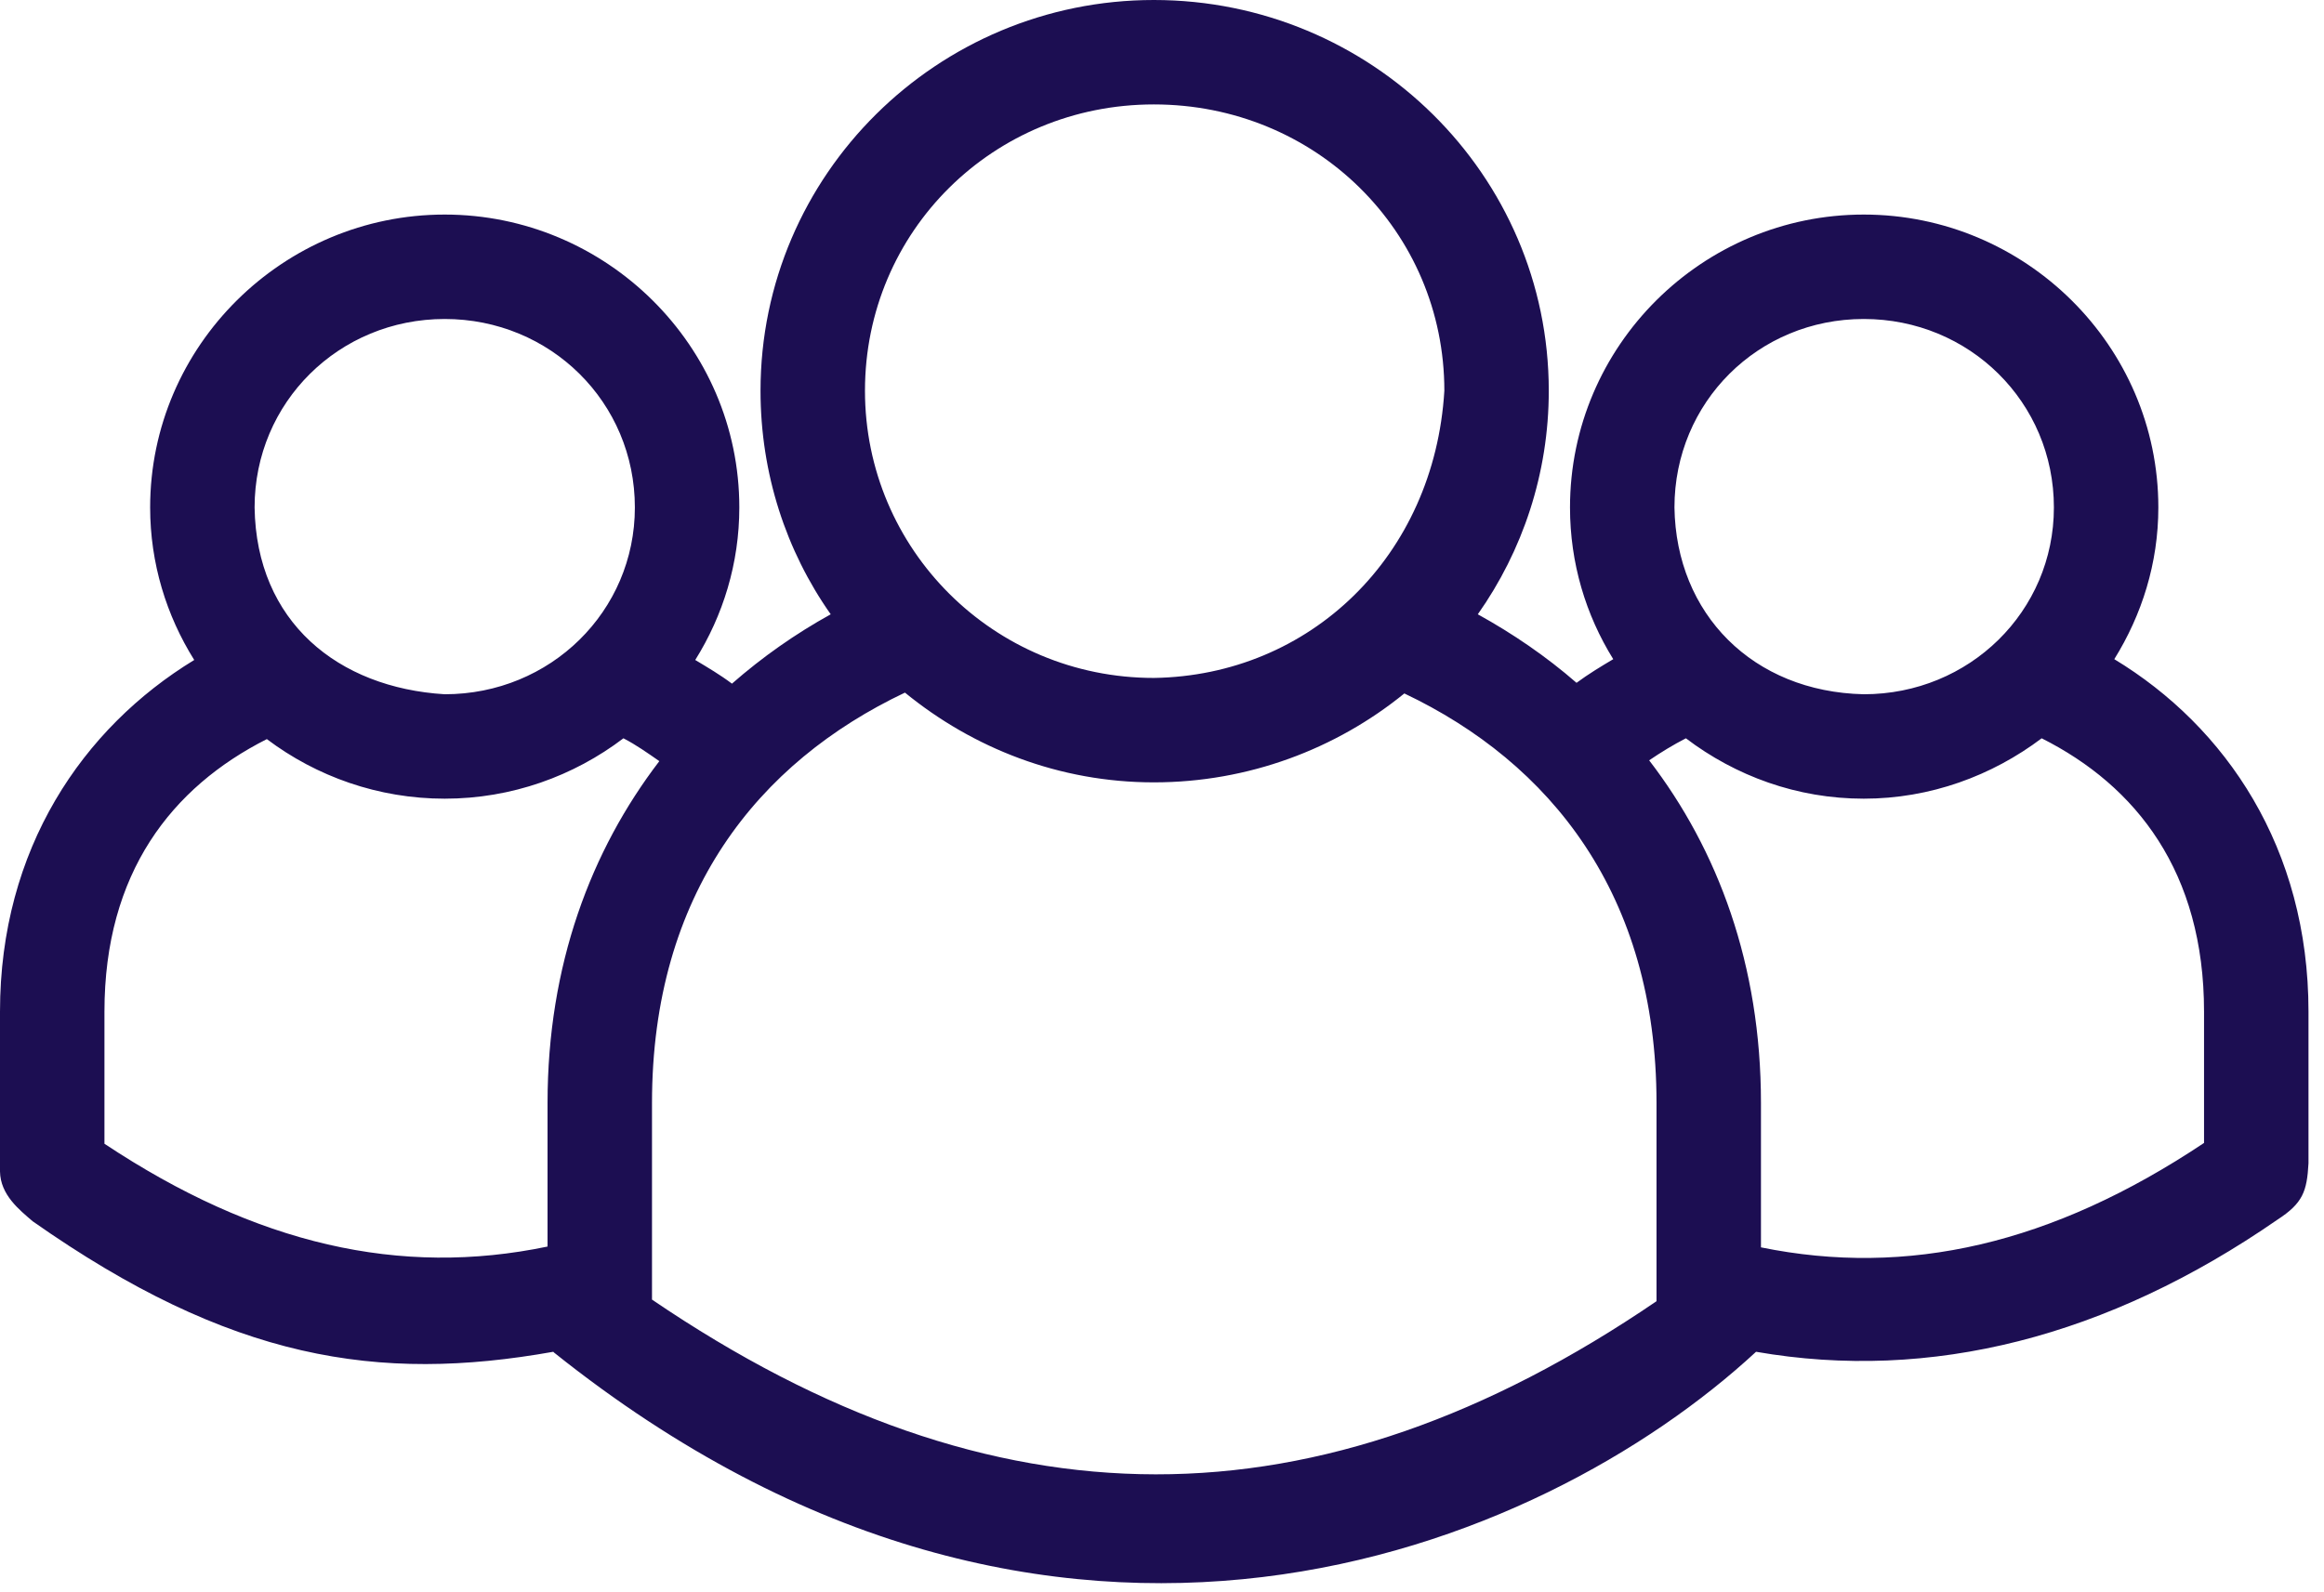 <svg width="89" height="61" viewBox="0 0 89 61" fill="none" xmlns="http://www.w3.org/2000/svg">
<path fill-rule="evenodd" clip-rule="evenodd" d="M44.188 0C35.904 0 29.125 6.683 29.125 14.969C29.125 18.143 30.104 21.104 31.813 23.531C30.463 24.278 29.2 25.164 28.031 26.188C27.581 25.849 27.109 25.572 26.625 25.281C27.689 23.58 28.313 21.582 28.313 19.438C28.313 13.238 23.212 8.219 17.031 8.219C10.851 8.219 5.75 13.238 5.75 19.438C5.75 21.582 6.374 23.58 7.438 25.281C3.169 27.884 0 32.515 0 38.75V44.875C0.015 45.773 0.744 46.345 1.25 46.781C8.821 52.099 14.472 52.976 21.188 51.781C21.198 51.792 21.209 51.802 21.219 51.812C40.44 67.17 59.024 59.39 67.25 51.781C73.933 52.945 80.719 51.22 87.219 46.719C88.191 46.089 88.347 45.635 88.406 44.562V38.75C88.406 32.489 85.244 27.839 80.969 25.25C82.024 23.554 82.656 21.573 82.656 19.438C82.656 13.238 77.555 8.219 71.375 8.219C65.194 8.219 60.125 13.238 60.125 19.438C60.125 21.57 60.729 23.556 61.781 25.25C61.305 25.532 60.826 25.823 60.375 26.156C59.212 25.143 57.932 24.27 56.594 23.531C58.306 21.104 59.312 18.143 59.312 14.969C59.312 6.683 52.505 0 44.188 0ZM44.188 4C50.379 4 55.313 8.857 55.313 14.969C54.931 21.3 50.171 25.88 44.188 25.969C38.048 25.969 33.125 21.035 33.125 14.969C33.125 8.857 38.041 4 44.188 4ZM17.031 12.219C21.079 12.219 24.313 15.409 24.313 19.438C24.313 23.418 21.079 26.594 17.031 26.594C12.946 26.345 9.816 23.823 9.75 19.438C9.75 15.409 12.984 12.219 17.031 12.219ZM71.375 12.219C75.422 12.219 78.656 15.409 78.656 19.438C78.656 23.418 75.422 26.594 71.375 26.594C67.129 26.5 64.186 23.522 64.125 19.438C64.125 15.409 67.328 12.219 71.375 12.219ZM34.656 26.531C37.264 28.662 40.569 29.969 44.188 29.969C47.814 29.969 51.17 28.686 53.781 26.563C59.37 29.218 63.438 34.261 63.438 42.25V49.844C50.466 58.689 38.088 58.704 24.969 49.782V42.251C24.969 34.231 29.035 29.199 34.656 26.531ZM23.875 28.281C24.365 28.534 24.807 28.849 25.25 29.156C22.63 32.58 20.969 36.968 20.969 42.25V47.75C15.326 48.926 9.812 47.67 4 43.812V38.75C4 33.43 6.579 30.153 10.219 28.312C12.117 29.742 14.484 30.594 17.031 30.594C19.594 30.594 21.971 29.727 23.875 28.281ZM64.563 28.281C66.465 29.724 68.816 30.594 71.375 30.594C73.925 30.594 76.288 29.714 78.188 28.281C81.818 30.107 84.406 33.41 84.406 38.75V43.781C78.583 47.669 73.04 48.926 67.438 47.781V42.25C67.438 36.961 65.791 32.553 63.156 29.125C63.601 28.822 64.075 28.532 64.563 28.281Z" fill="#1C0E52"/>
</svg>
